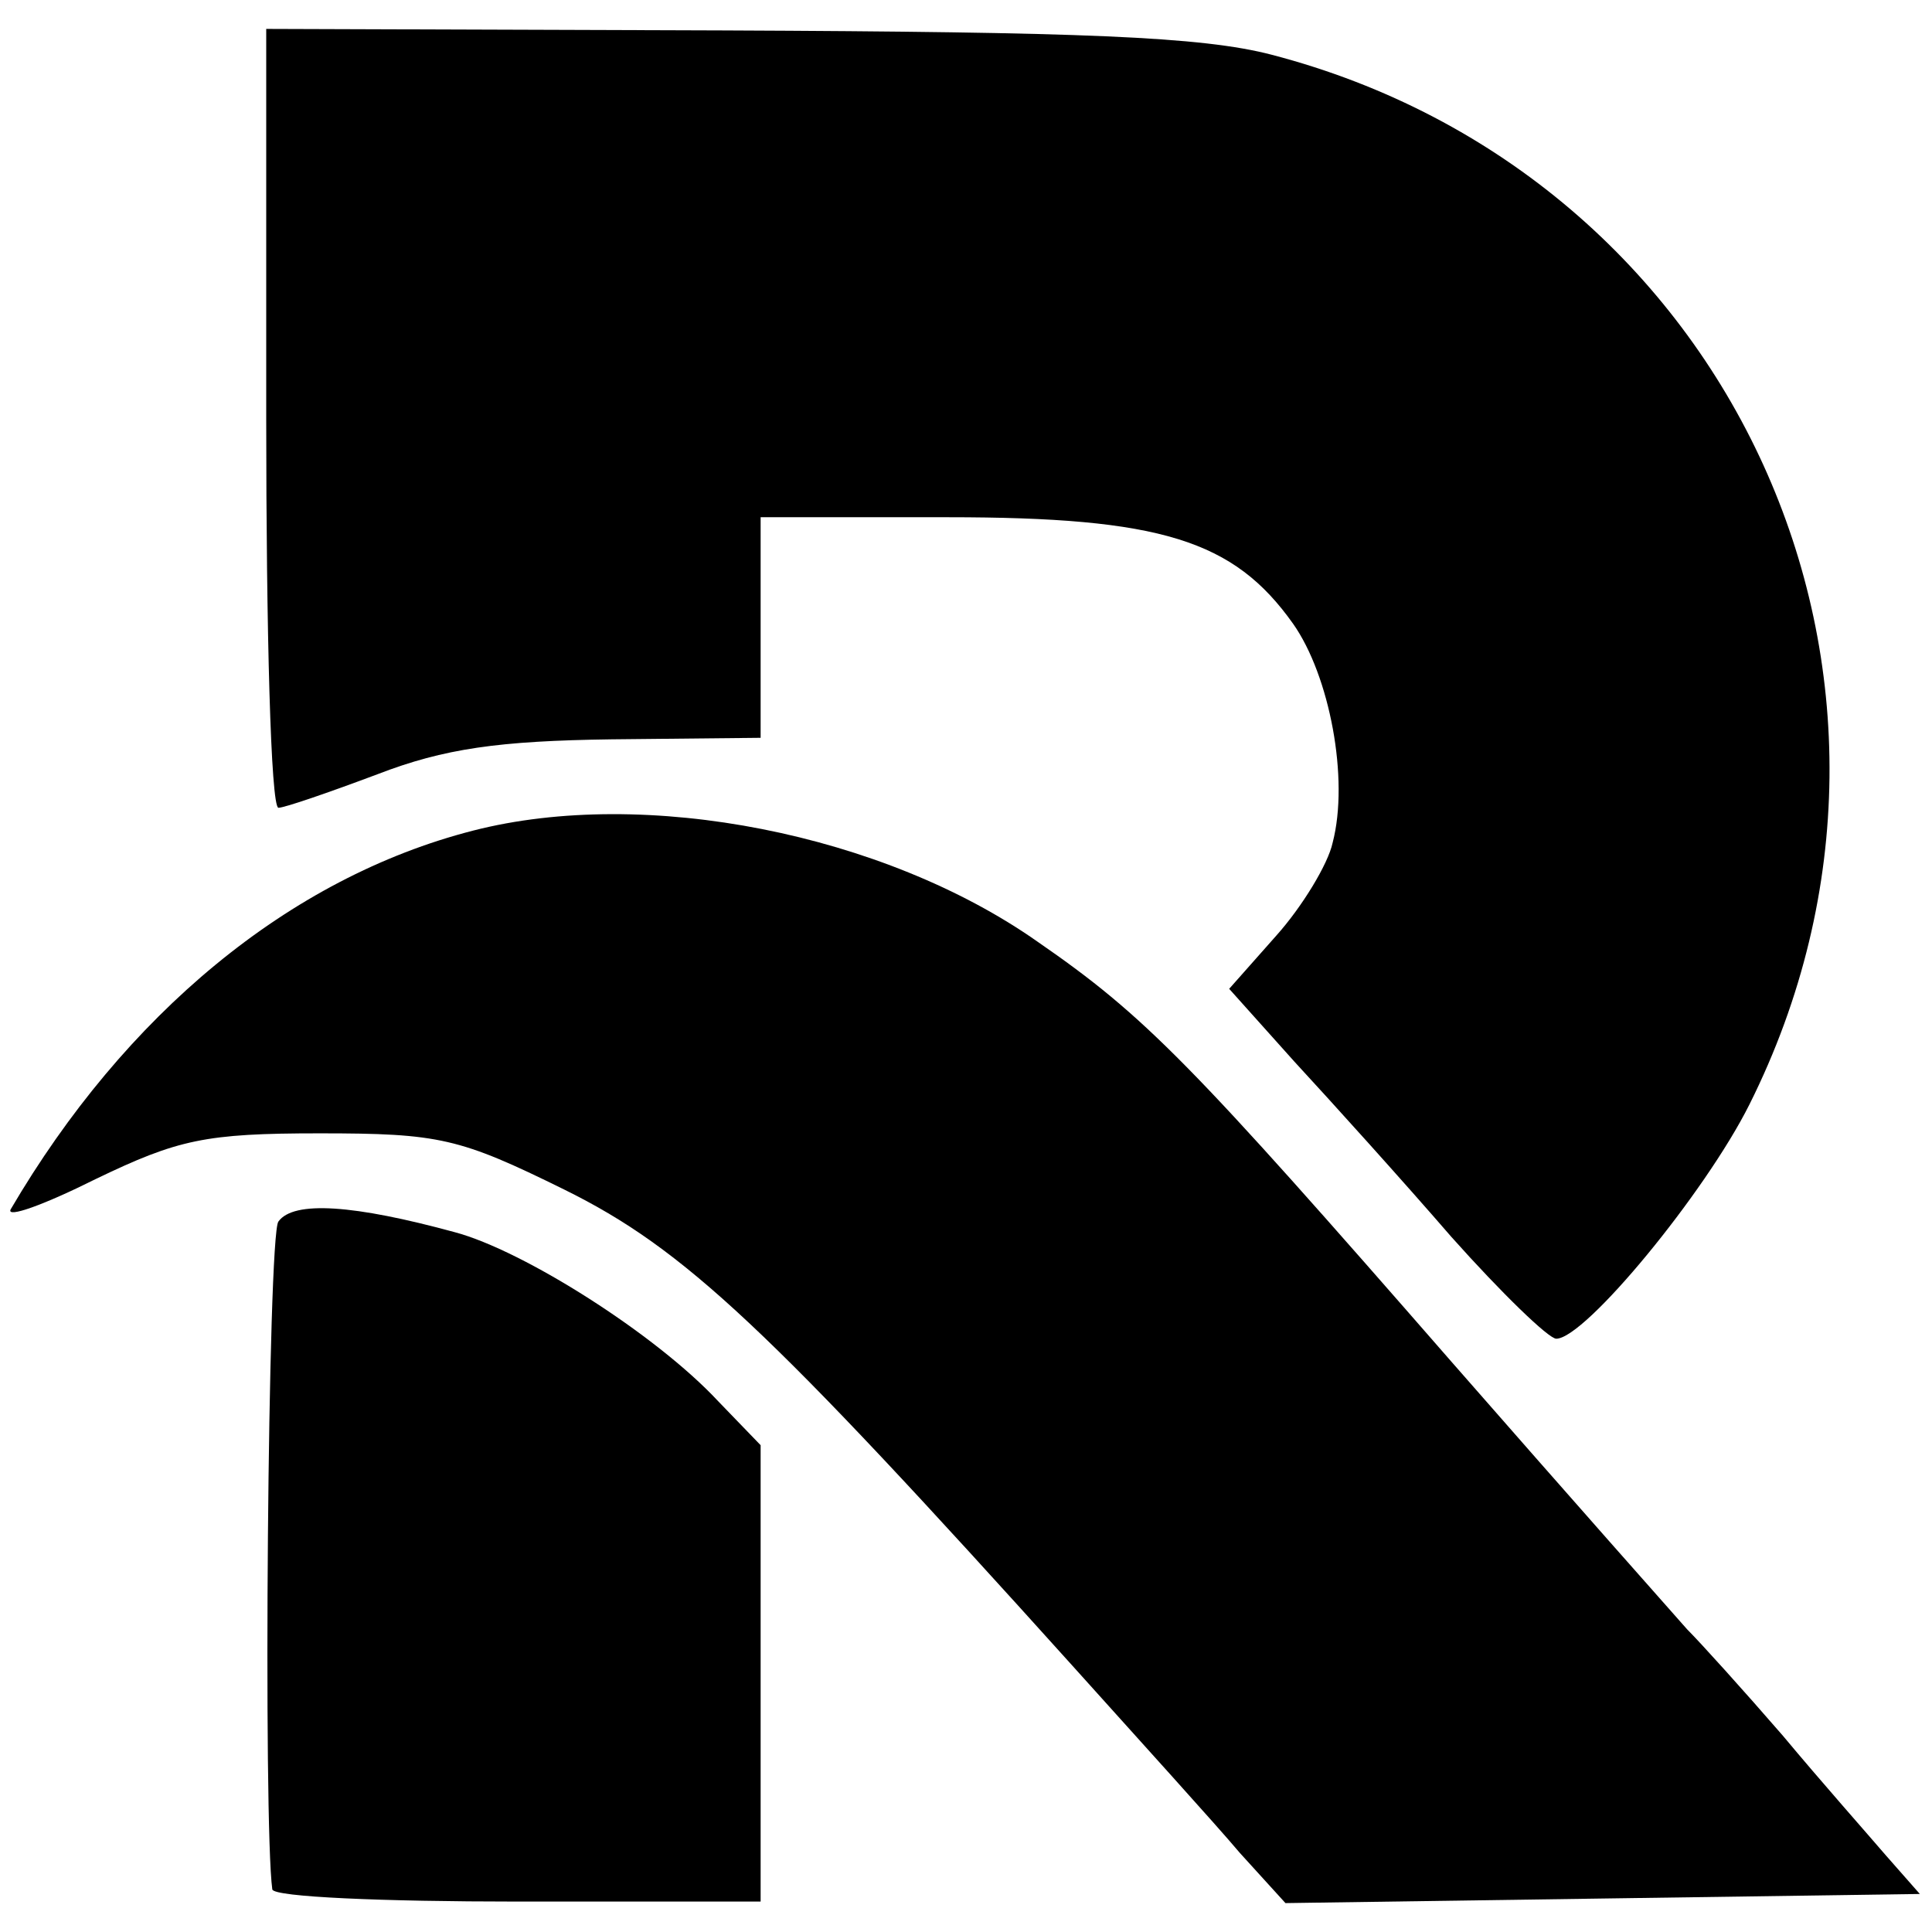 <?xml version="1.0" standalone="no"?>
<!DOCTYPE svg PUBLIC "-//W3C//DTD SVG 20010904//EN"
 "http://www.w3.org/TR/2001/REC-SVG-20010904/DTD/svg10.dtd">
<svg version="1.0" xmlns="http://www.w3.org/2000/svg"
 width="127pt" height="127pt" viewBox="0 0 127 127"
 preserveAspectRatio="xMidYMid meet">
<g transform="translate(0,127) scale(0.1,-0.1)"
fill="#000000" stroke="none">
<path d="M175 995 c0 -140 3 -255 8 -256 4 0 33 10 65 22 44 17 80 22 154 23
l98 1 0 73 0 72 123 0 c140 0 188 -15 227 -70 24 -34 37 -102 26 -144 -3 -14
-20 -42 -37 -61 l-31 -35 43 -48 c24 -26 71 -78 103 -115 33 -37 64 -67 69
-67 19 0 98 96 127 154 140 280 -11 611 -314 690 -46 12 -124 15 -360 16
l-301 1 0 -256z"/>
<path d="M311 724 c-121 -31 -229 -121 -304 -249 -3 -6 22 3 56 20 54 26 72
30 147 30 79 0 92 -3 161 -37 79 -39 134 -91 334 -313 44 -49 94 -104 110
-123 l30 -33 208 3 209 3 -22 25 c-12 14 -43 49 -68 79 -26 30 -54 61 -63 70
-8 9 -78 88 -155 176 -171 196 -201 227 -272 276 -101 71 -258 102 -371 73z"/>
<path d="M183 467 c-7 -9 -10 -396 -4 -439 1 -5 73 -8 161 -8 l160 0 0 150 0
150 -28 29 c-41 44 -128 99 -173 111 -66 18 -106 21 -116 7z"/>
</g>
</svg>
